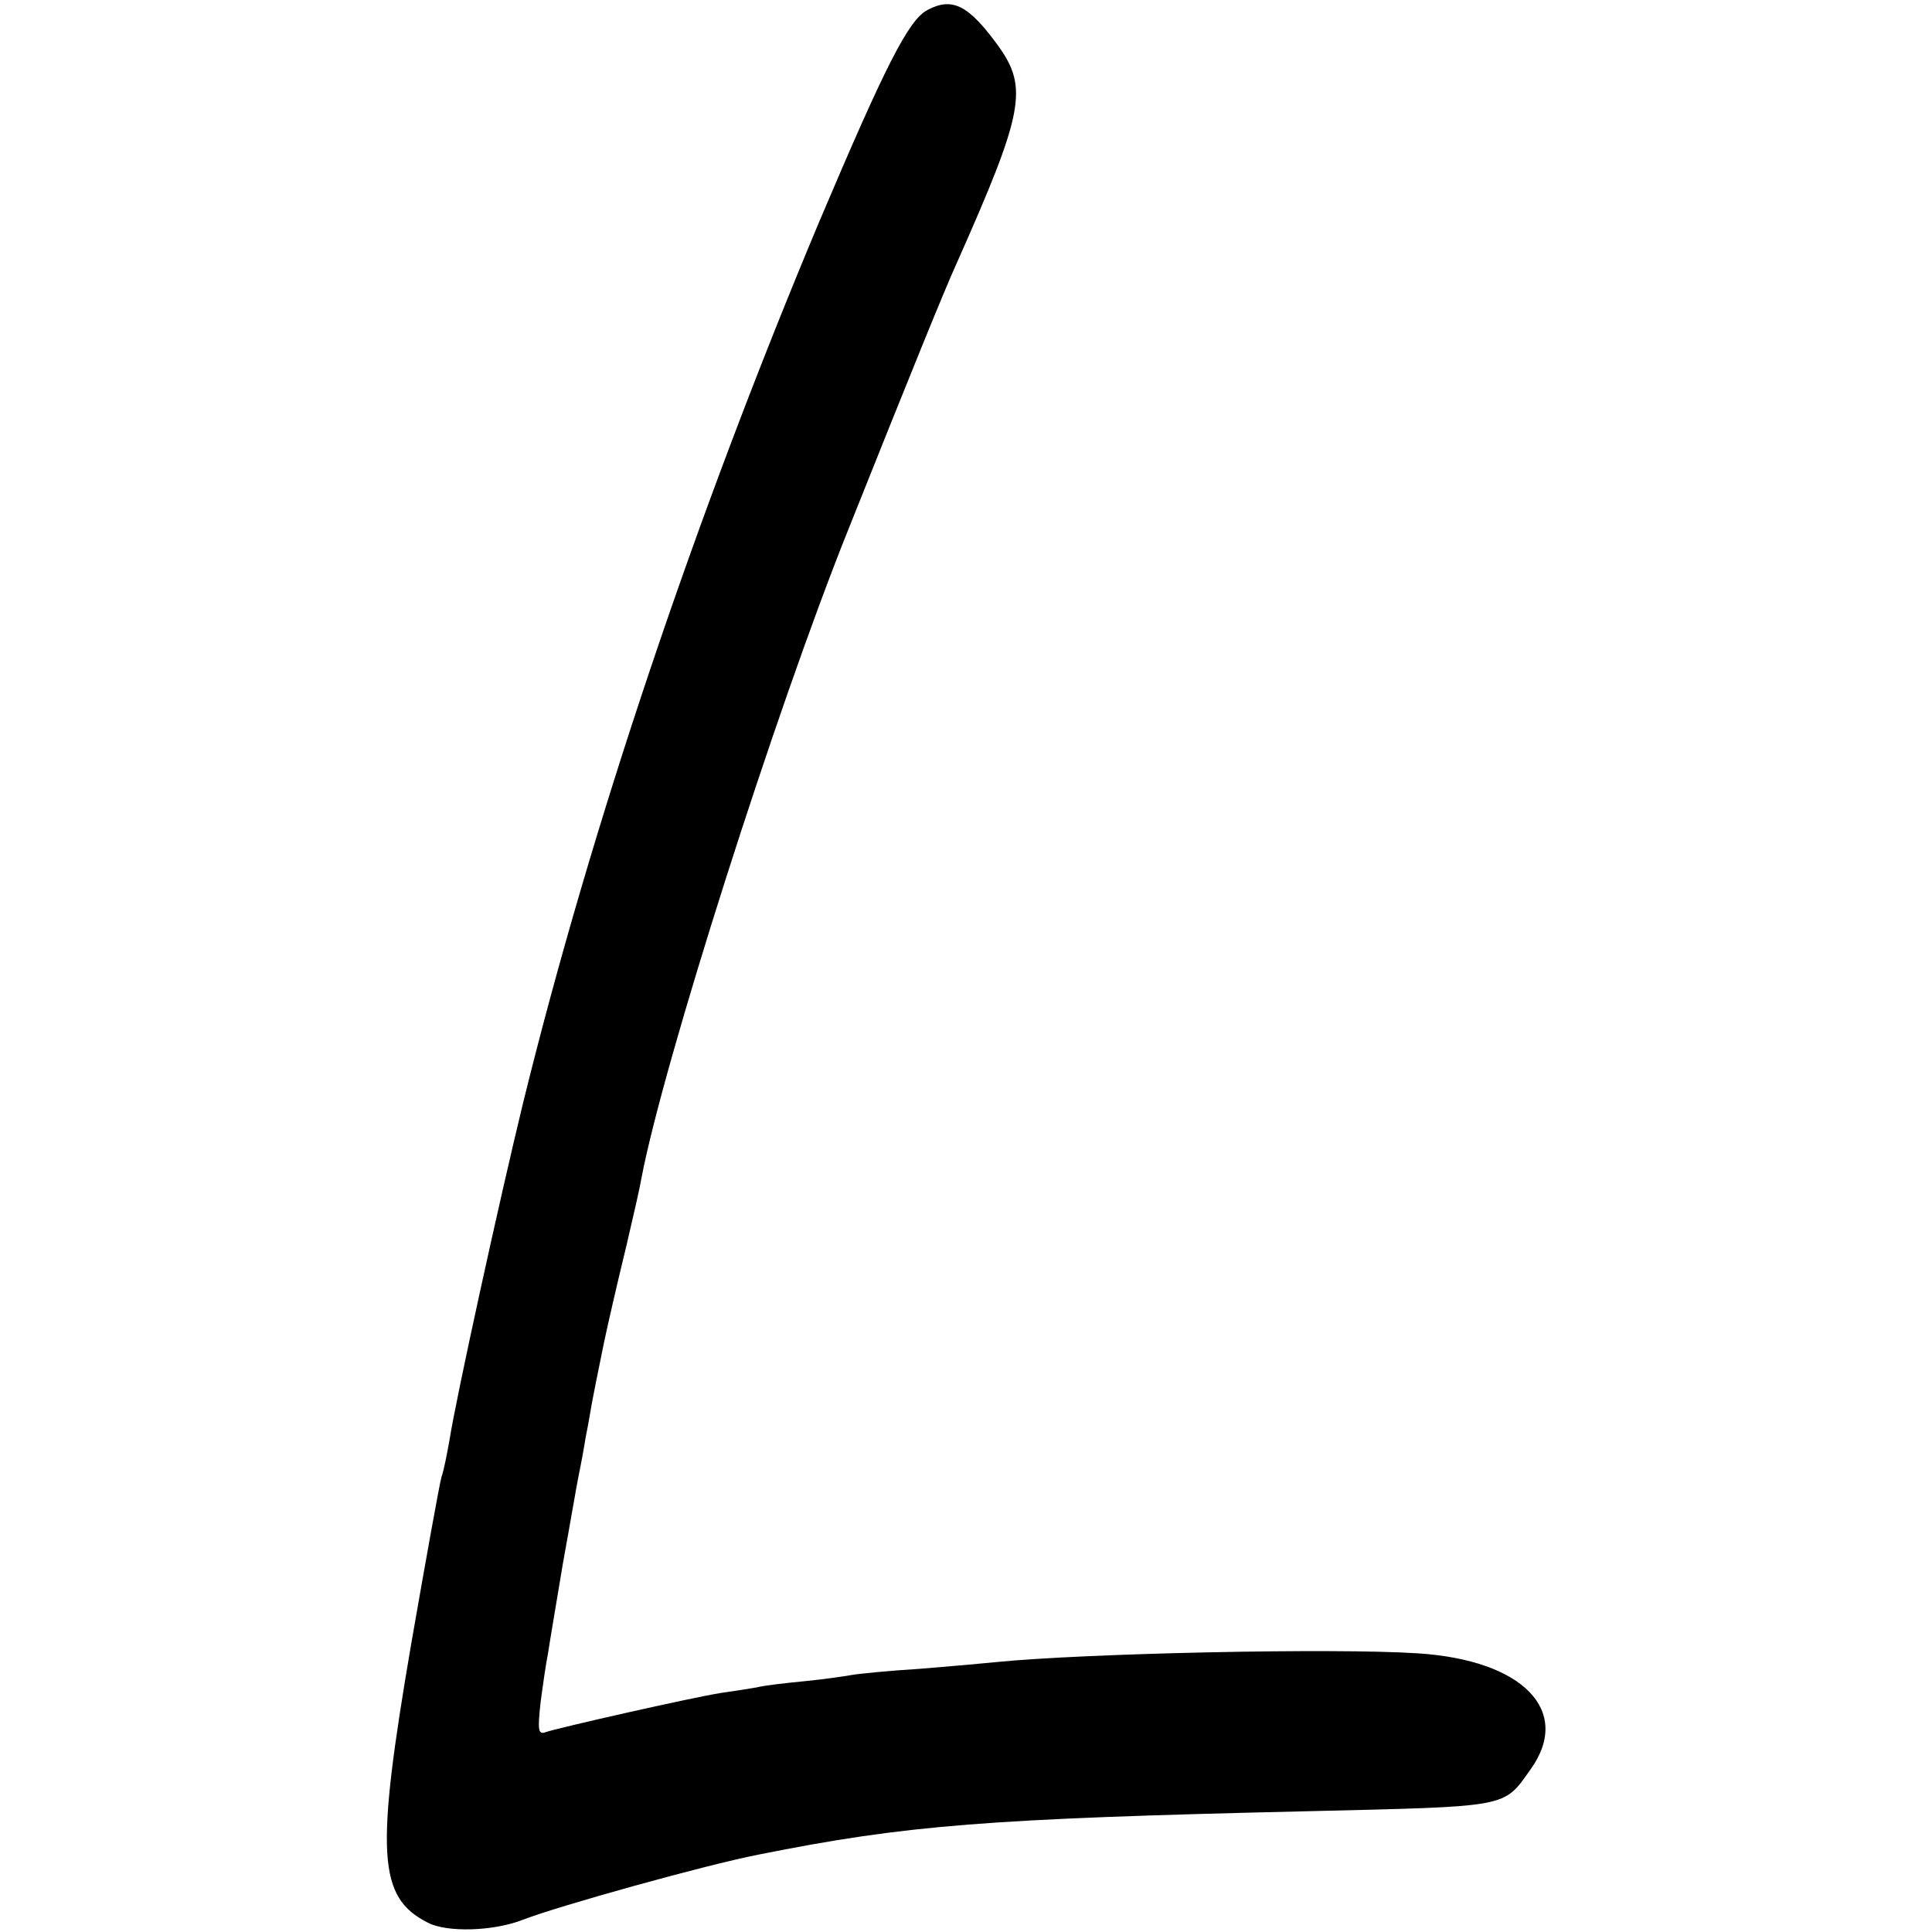 <?xml version="1.0" standalone="no"?>
<!DOCTYPE svg PUBLIC "-//W3C//DTD SVG 20010904//EN"
 "http://www.w3.org/TR/2001/REC-SVG-20010904/DTD/svg10.dtd">
<svg version="1.0" xmlns="http://www.w3.org/2000/svg"
 width="312pt" height="312pt" viewBox="0 0 312 312"
 preserveAspectRatio="xMidYMid meet">
<g transform="translate(0,312) scale(0.1,-0.1)"
fill="#000000" stroke="none">
<path d="M1498 3104 c-31 -16 -69 -92 -175 -342 -199 -474 -368 -975 -478
-1422 -38 -156 -109 -480 -119 -545 -4 -22 -9 -49 -13 -60 -3 -10 -25 -132
-49 -270 -58 -339 -54 -409 27 -450 31 -16 106 -14 154 5 57 22 293 88 380
105 240 48 369 58 885 70 331 8 317 5 362 68 67 94 -12 176 -182 187 -136 9
-540 0 -680 -14 -19 -2 -75 -7 -125 -11 -49 -3 -99 -8 -110 -10 -11 -2 -45 -7
-76 -10 -31 -3 -66 -7 -77 -10 -11 -2 -37 -6 -58 -9 -50 -8 -261 -56 -282 -63
-13 -5 -14 2 -9 48 4 30 9 65 12 79 2 14 13 79 24 145 12 66 23 131 26 145 3
14 8 41 11 60 4 19 8 44 10 55 3 16 8 41 19 95 7 33 20 90 37 160 11 47 22 95
24 108 35 184 216 753 334 1047 101 253 155 386 175 430 108 243 116 283 67
351 -48 66 -74 79 -114 58z"/>
</g>
</svg>
